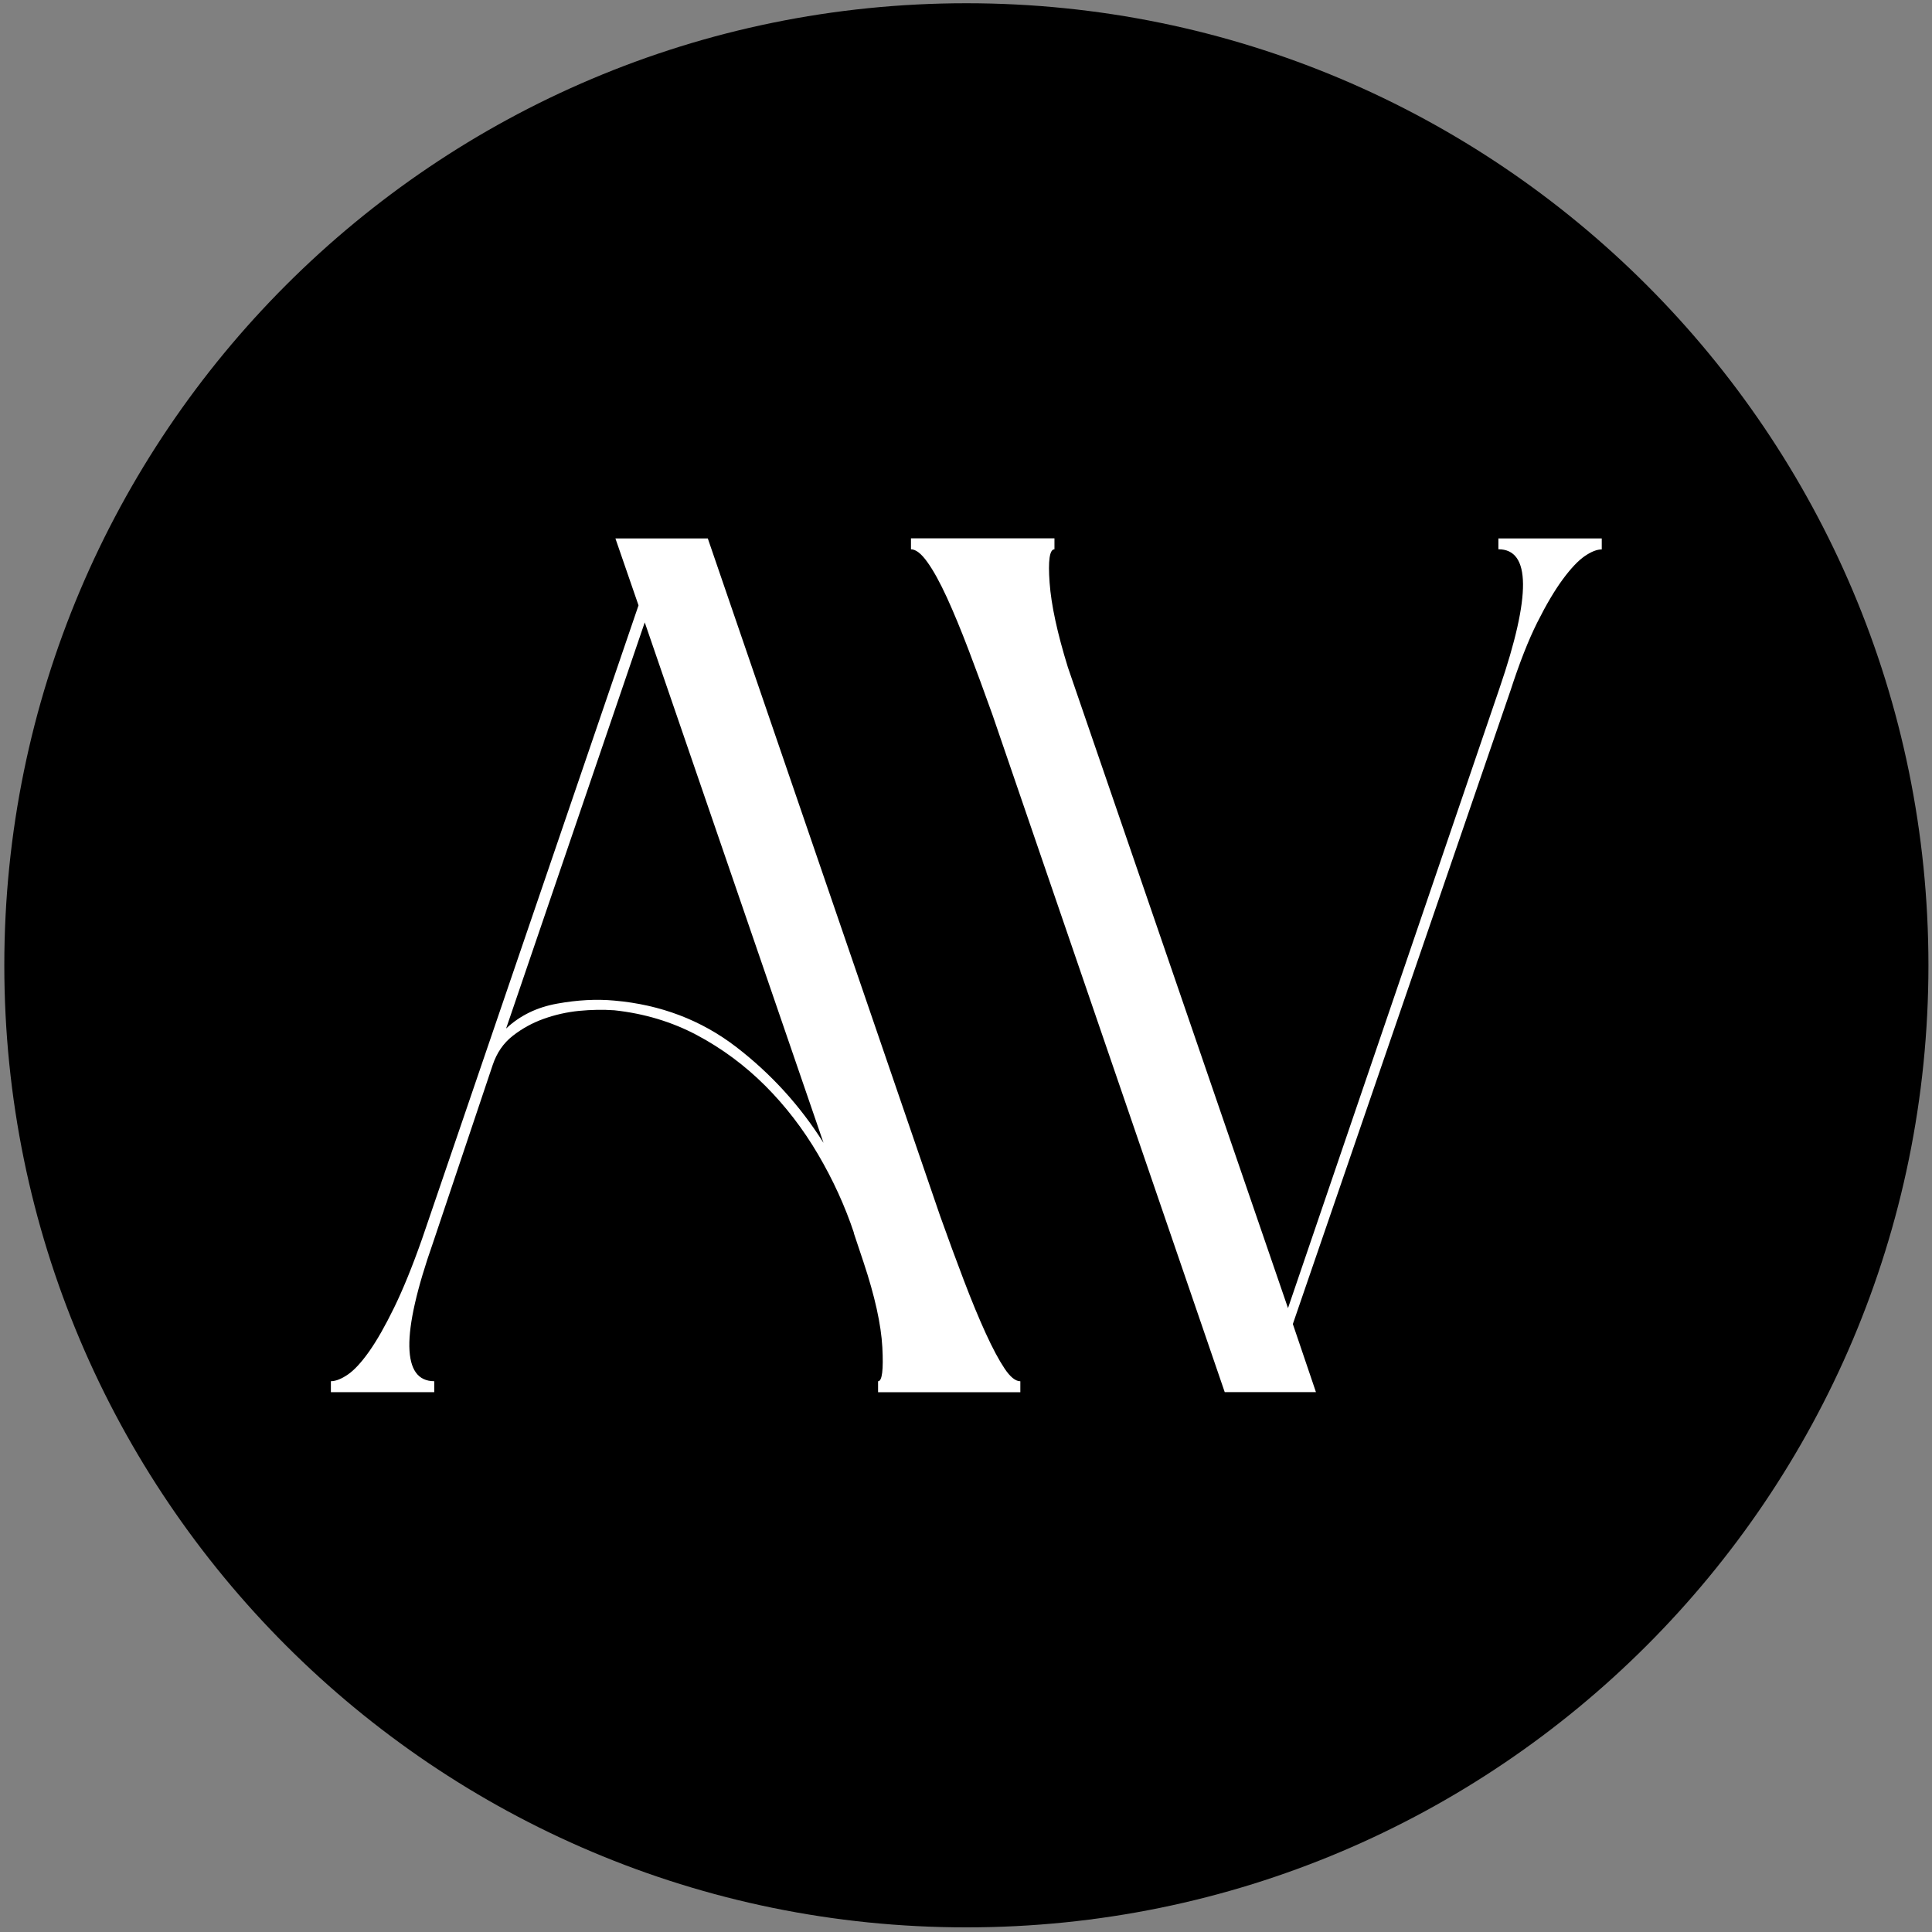 <svg xmlns="http://www.w3.org/2000/svg" width="363" height="363" viewBox="0 0 363 363" fill="none"><rect x="0" y="0" width="363" height="363" fill="#808080" stroke="none"/><path d="M181.57 362.13C281.401 362.13 362.33 281.201 362.33 181.37C362.33 81.539 281.401 0.61 181.57 0.61C81.739 0.61 0.81 81.539 0.81 181.37C0.81 281.201 81.739 362.13 181.57 362.13Z" fill="black"></path><path d="M160.44 231.63C158.76 226.6 156.52 221.69 153.7 216.89C150.88 212.09 147.57 207.79 143.76 203.98C139.95 200.18 135.68 197.01 130.97 194.5C126.25 191.99 121.07 190.43 115.43 189.82C113.29 189.67 111.09 189.71 108.8 189.93C106.51 190.16 104.3 190.66 102.17 191.42C100.04 192.18 98.09 193.25 96.34 194.62C94.59 195.99 93.33 197.82 92.57 200.1L81.37 233.46C78.32 242.14 76.84 248.66 76.91 253C76.99 257.34 78.55 259.51 81.59 259.51V261.57H62.17V259.51C63.08 259.51 64.15 259.09 65.37 258.25C66.59 257.41 67.92 255.96 69.37 253.91C70.82 251.85 72.38 249.11 74.05 245.69C75.72 242.26 77.48 237.96 79.3 232.78L119.97 113.74L115.63 101.17H132.99L176.63 228.44C178.15 232.71 179.64 236.74 181.09 240.55C182.54 244.36 183.91 247.67 185.2 250.49C186.49 253.31 187.67 255.52 188.74 257.12C189.8 258.72 190.8 259.52 191.71 259.52V261.58H164.98V259.52C165.74 259.52 166.01 257.39 165.78 253.12C165.55 248.86 164.37 243.52 162.24 237.13L160.41 231.65L160.44 231.63ZM95.09 193.25C97.68 190.81 100.88 189.25 104.69 188.57C108.5 187.88 112.08 187.69 115.43 188C124.11 188.76 131.73 191.66 138.28 196.68C144.83 201.71 150.31 207.72 154.73 214.73L121.14 116.94L95.09 193.25Z" fill="white"></path><path d="M281.53 101.17H300.95V103.23C300.04 103.23 298.97 103.65 297.75 104.49C296.53 105.33 295.16 106.77 293.64 108.83C292.12 110.89 290.52 113.59 288.84 116.94C287.16 120.29 285.49 124.56 283.81 129.73L242.91 248.77L247.25 261.56H230.11L186.47 134.29C184.95 130.03 183.46 125.99 182.01 122.18C180.56 118.37 179.19 115.06 177.9 112.24C176.6 109.42 175.39 107.21 174.24 105.61C173.1 104.01 172.07 103.21 171.16 103.21V101.15H198.12V103.21C197.21 103.21 196.9 105.31 197.21 109.49C197.51 113.68 198.66 118.97 200.64 125.37L242 245.78L281.76 129.25C287.7 111.89 287.62 103.2 281.53 103.2V101.14V101.17Z" fill="white"></path></svg>